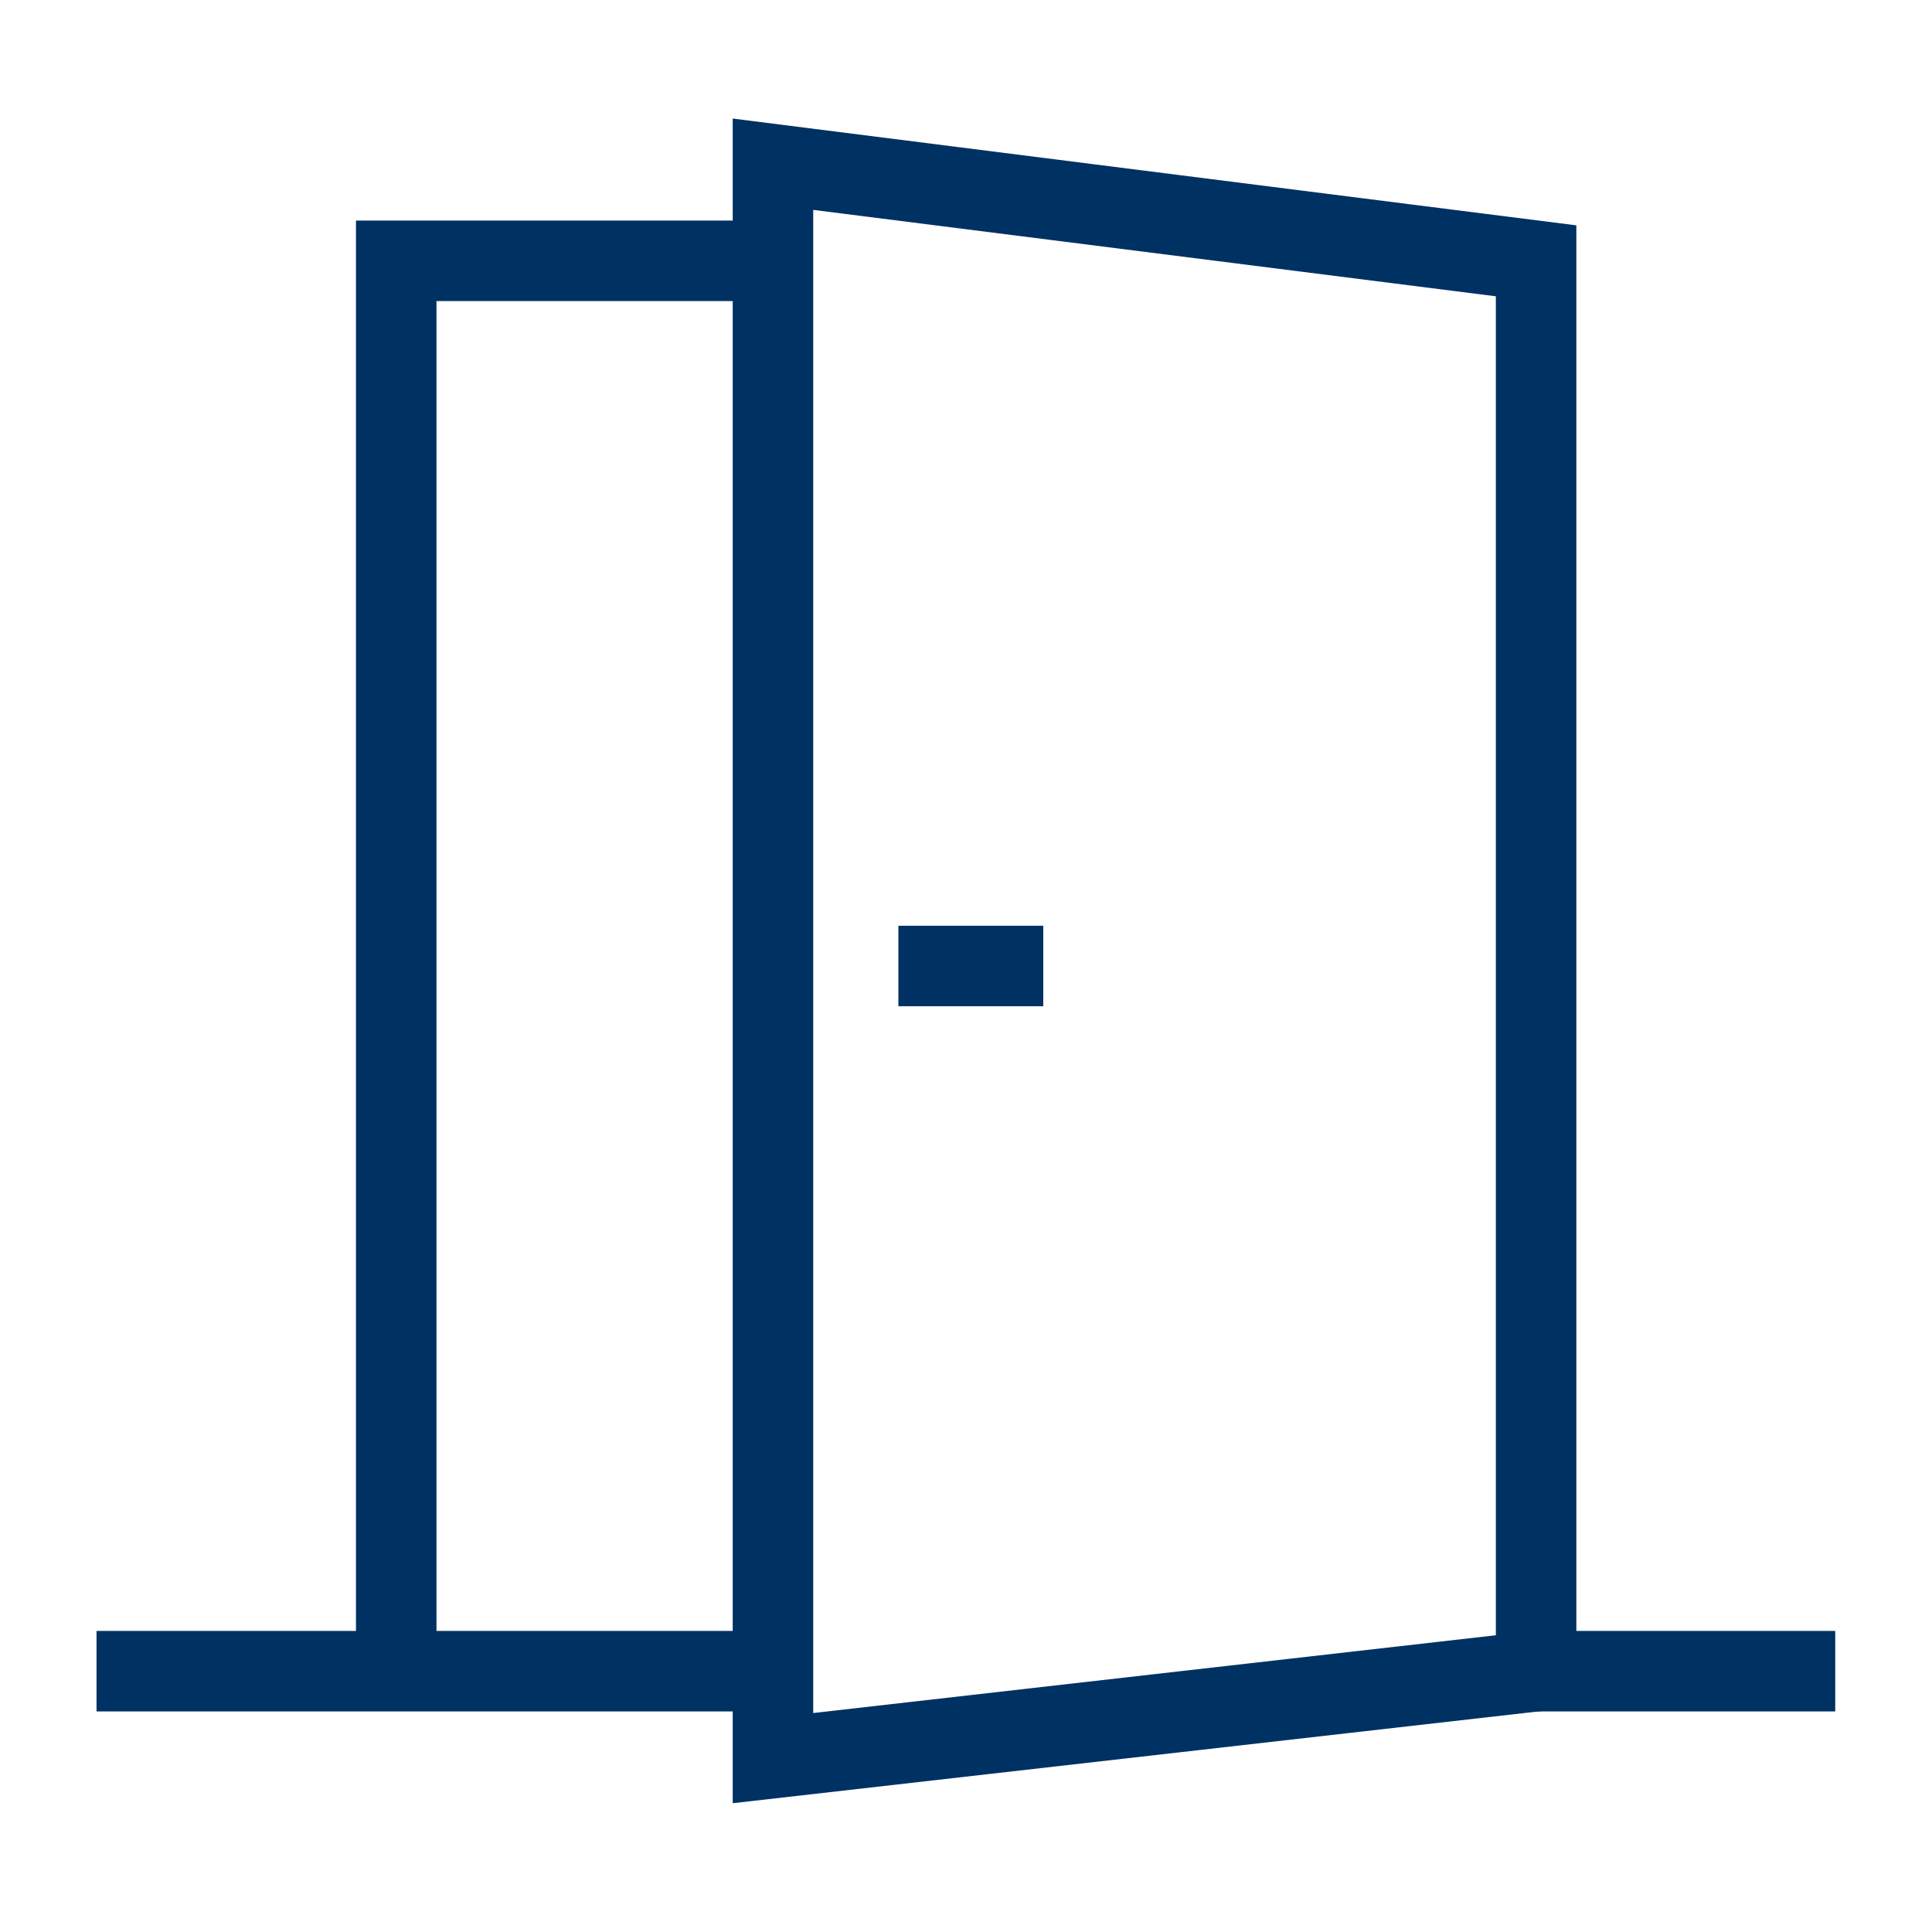 <svg width="24" height="24" viewBox="0 0 24 24" fill="none" xmlns="http://www.w3.org/2000/svg">
<path d="M19.082 20.76L9.602 21.84V2.04L19.082 3.24V20.76Z" stroke="#003163" stroke-miterlimit="10"/>
<path d="M4.922 20.76V3.24H9.602" stroke="#003163" stroke-miterlimit="10"/>
<path d="M9.599 20.76H1.199" stroke="#003163" stroke-miterlimit="10"/>
<path d="M11.16 12H12.96" stroke="#003163" stroke-miterlimit="10"/>
<path d="M19.078 20.76H22.798" stroke="#003163" stroke-miterlimit="10"/>
</svg>
